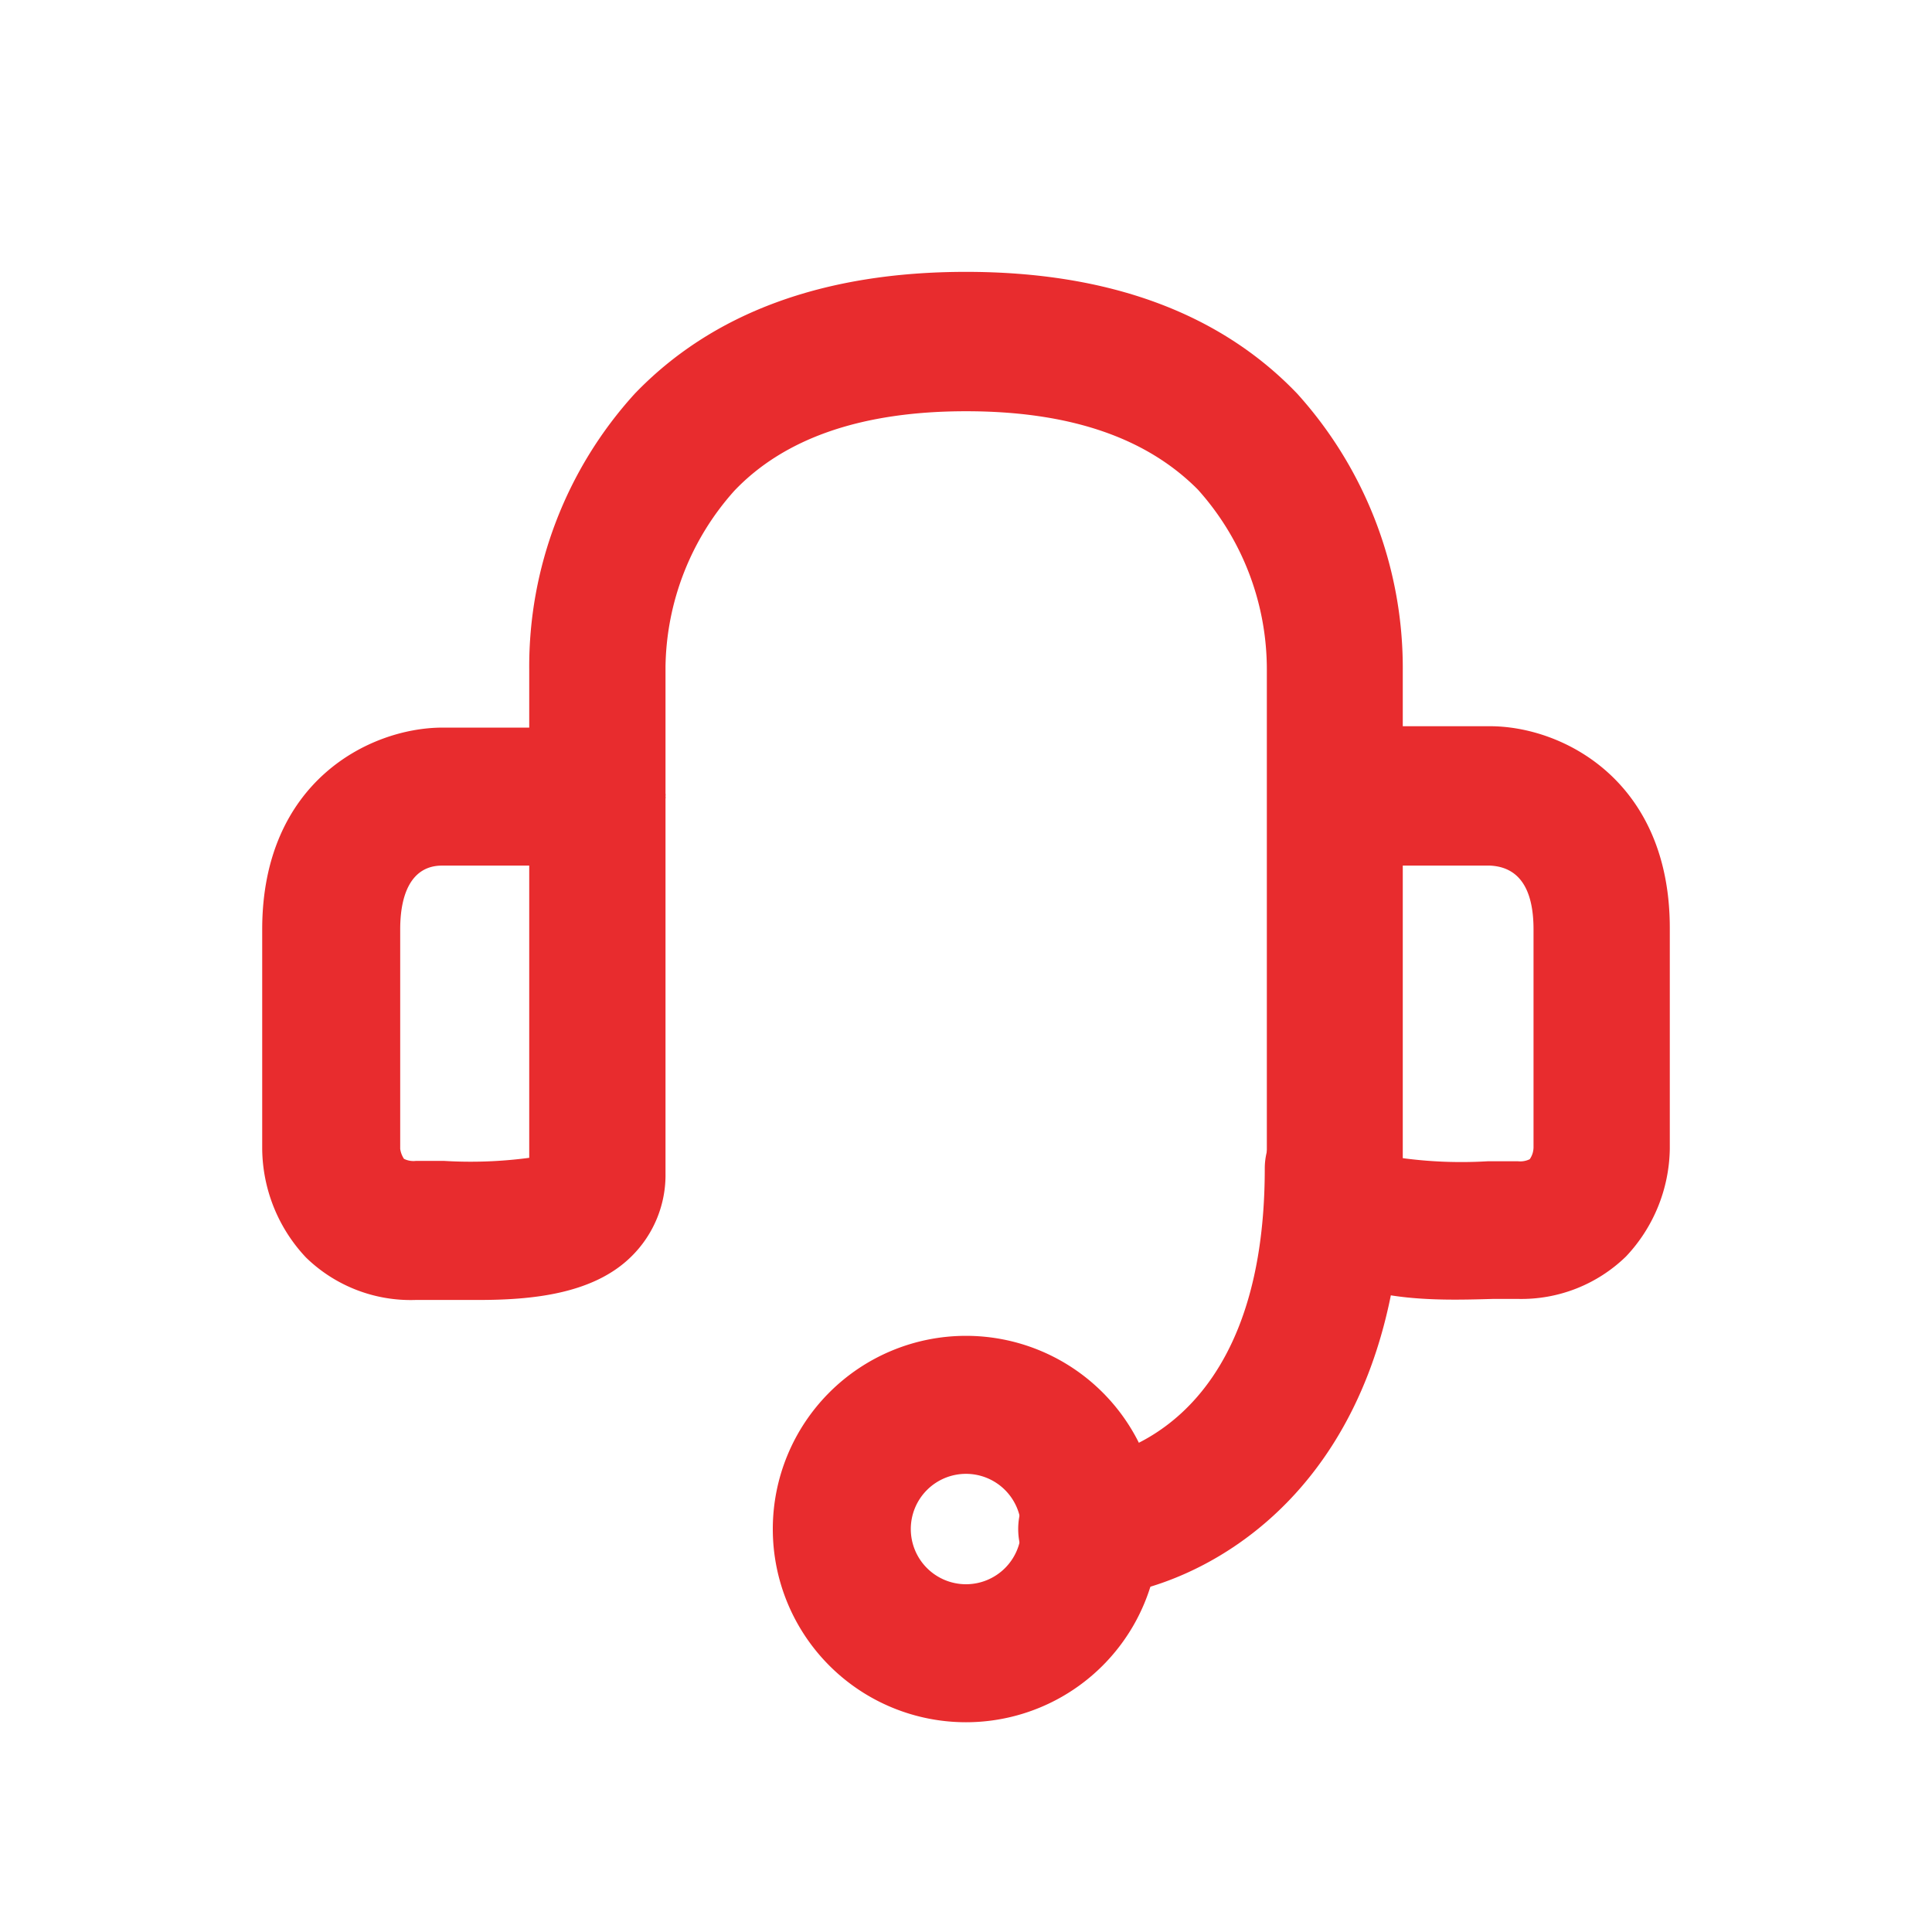 <?xml version="1.0" encoding="UTF-8"?>
<svg xmlns="http://www.w3.org/2000/svg" id="I_m_New" data-name="I'm New" viewBox="0 0 56 56">
  <defs>
    <style>.cls-1{fill:#e82c2e;}</style>
  </defs>
  <path class="cls-1" d="M13.87,37.68l-1.1,0h-.72a4.35,4.35,0,0,1-3.18-1.23A4.65,4.65,0,0,1,7.6,33.29V26.94c0-4.28,3.11-5.84,5.21-5.85h2.53V19.41a11.75,11.75,0,0,1,3.06-8c2.25-2.34,5.47-3.53,9.6-3.53s7.36,1.19,9.6,3.53a11.86,11.86,0,0,1,3.06,8.05v1.59h2.53c2.1,0,5.21,1.57,5.21,5.85V33.3a4.64,4.64,0,0,1-1.27,3.12A4.35,4.35,0,0,1,44,37.65h-.72c-1.74.05-4.14.12-5.56-1.26a3.31,3.31,0,0,1-1-2.43V19.41a7.8,7.8,0,0,0-2-5.22C33.22,12.68,31,11.92,28,11.92s-5.25.77-6.71,2.3a7.8,7.8,0,0,0-2,5.11V23a.22.22,0,0,1,0,.08.17.17,0,0,1,0,.07V34a3.31,3.31,0,0,1-1,2.43C17.19,37.51,15.42,37.68,13.87,37.68Zm26.79-4.11a12.8,12.8,0,0,0,2.46.09H44a.62.62,0,0,0,.34-.06.61.61,0,0,0,.11-.34V26.94c0-1.18-.42-1.81-1.26-1.85H40.66ZM12.81,25.09c-.79,0-1.21.67-1.21,1.85V33.3a.7.7,0,0,0,.11.29.62.62,0,0,0,.34.06h.83a12.8,12.8,0,0,0,2.46-.09V25.09Z"></path>
  <path class="cls-1" d="M28,49.92a5.6,5.6,0,1,1,5.6-5.6A5.6,5.6,0,0,1,28,49.92Zm0-7.2a1.6,1.6,0,1,0,1.6,1.6A1.6,1.6,0,0,0,28,42.72Z"></path>
  <path class="cls-1" d="M31.6,46.32a2,2,0,0,1-.17-4c.55-.06,5.23-.77,5.23-8.45a2,2,0,1,1,4,0c0,9.31-5.83,12.21-8.91,12.43Z"></path>
</svg>

